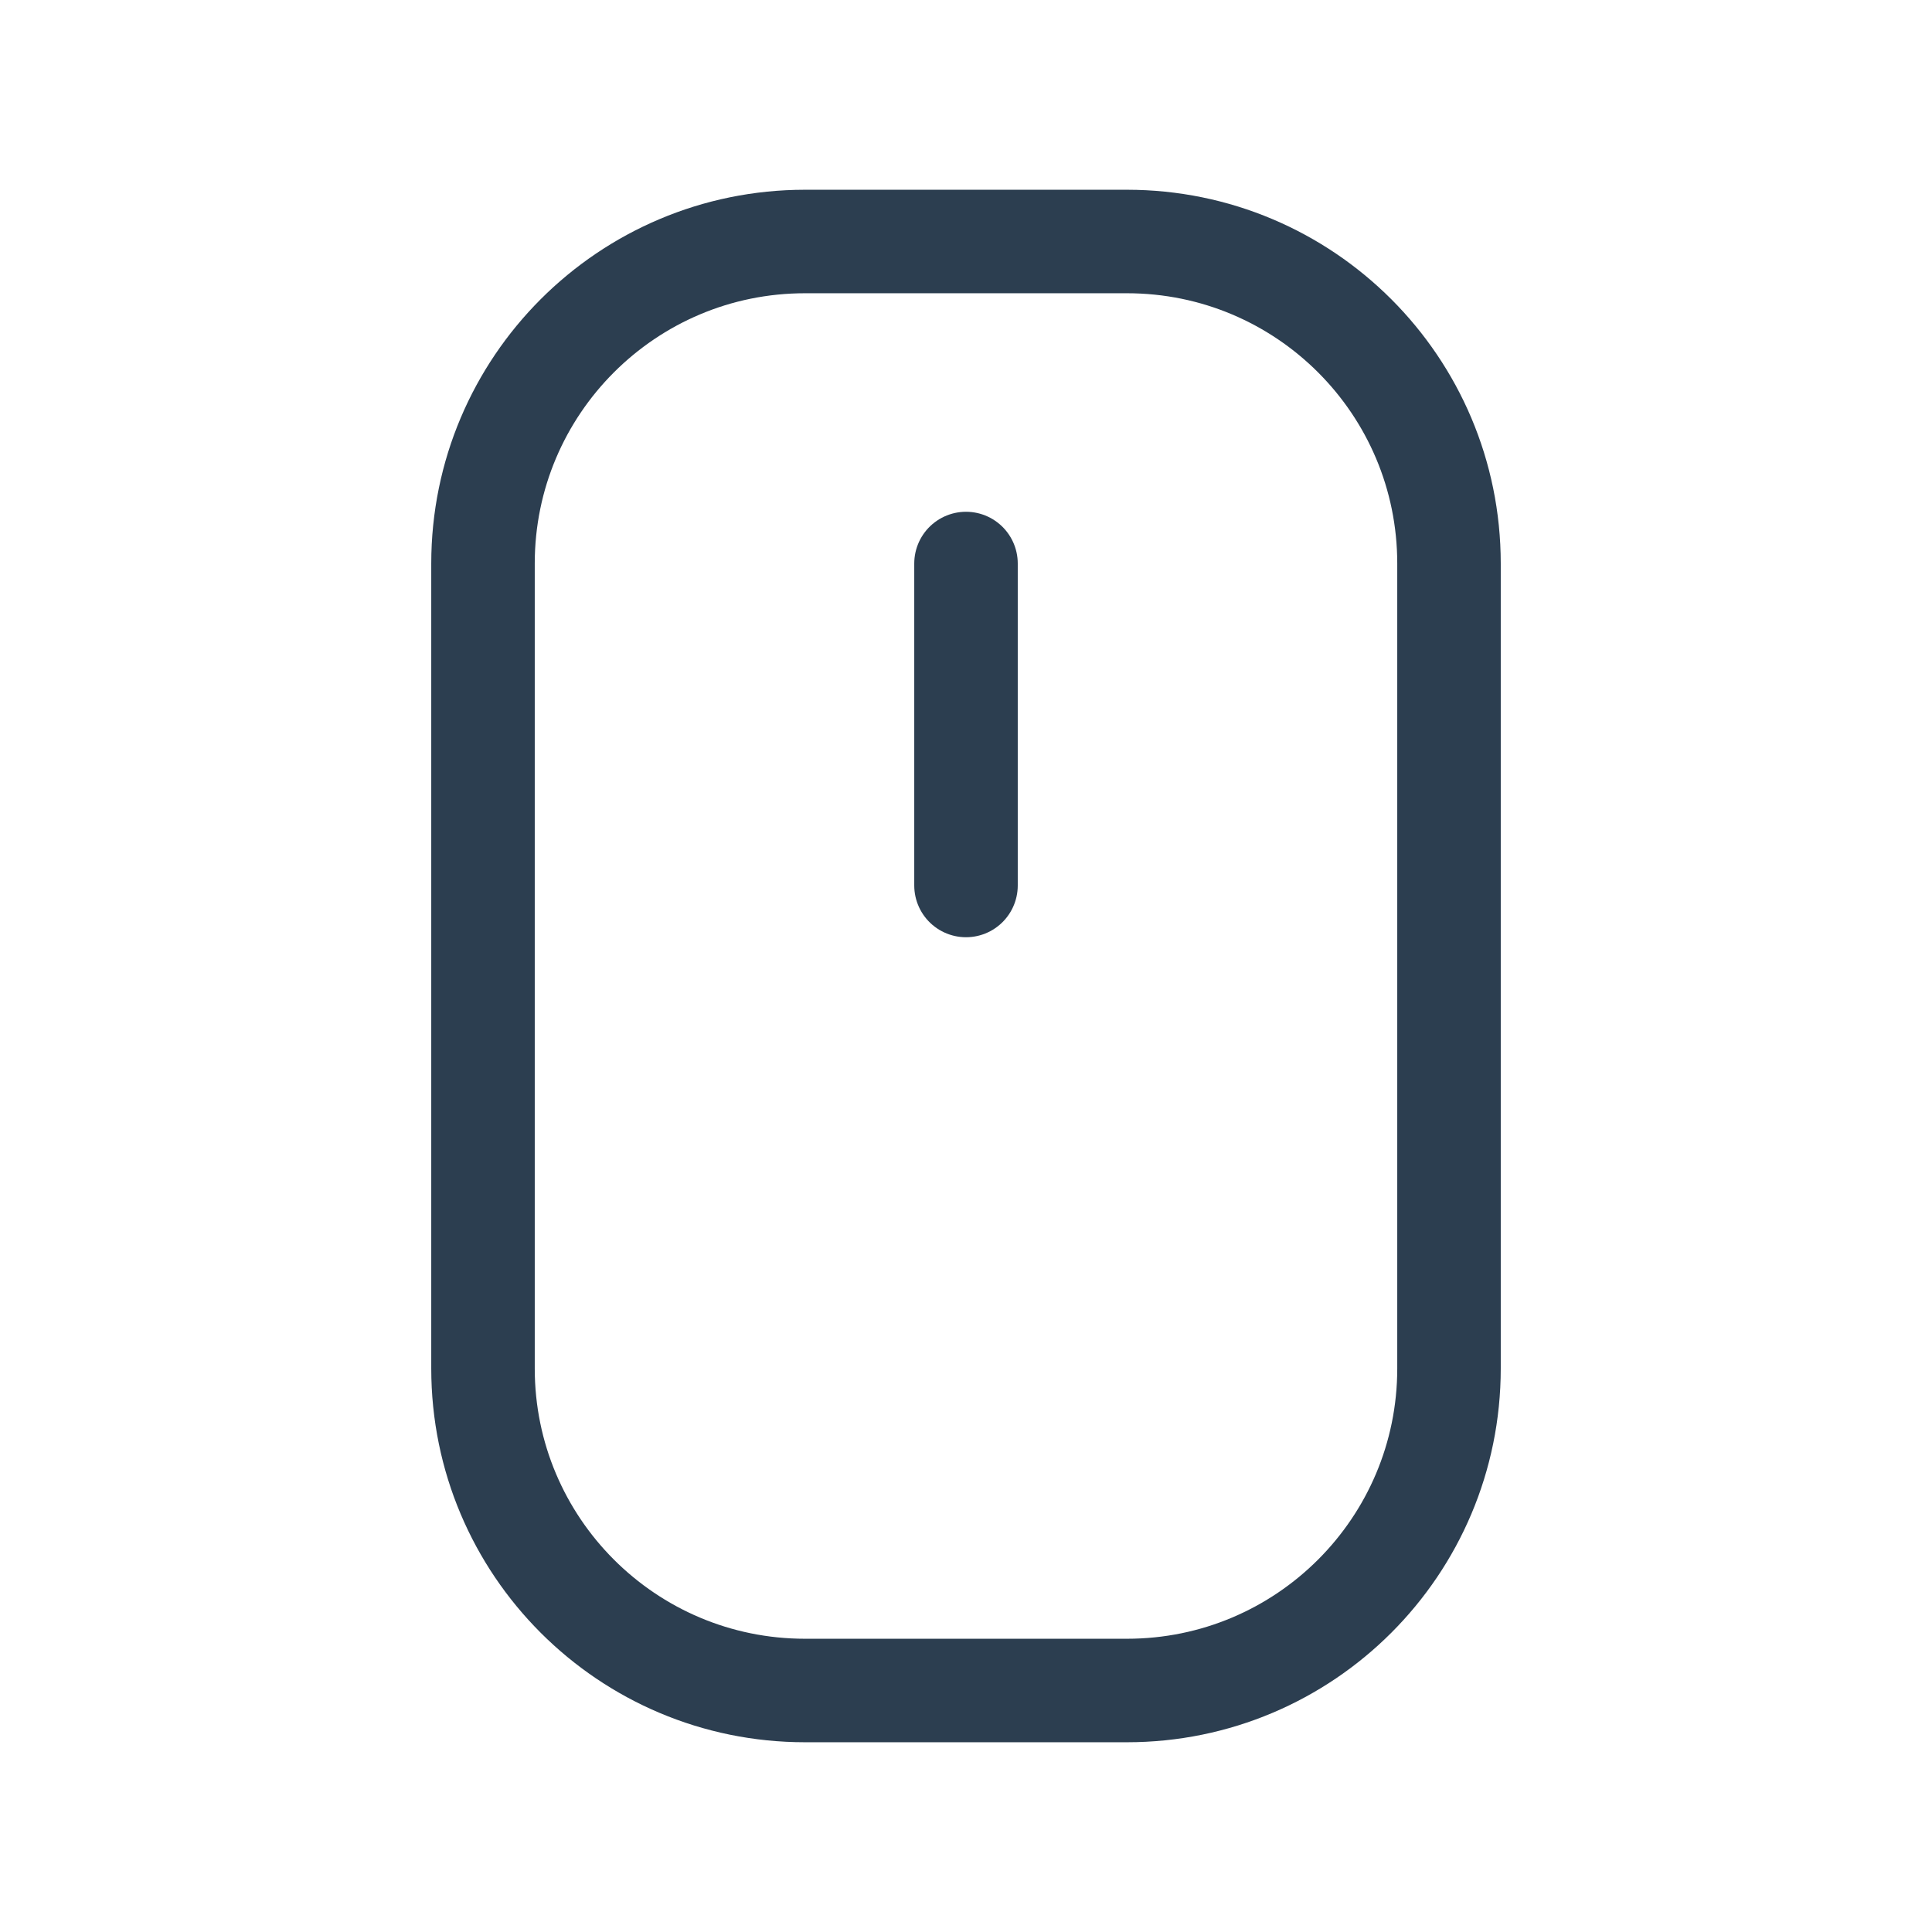 <svg width="28" height="28" viewBox="0 0 28 28" fill="none" xmlns="http://www.w3.org/2000/svg">
<g clip-path="url(#clip0_1_236)">
<path d="M16.333 3.5H11.667C9.089 3.5 7 5.589 7 8.167V19.833C7 22.411 9.089 24.5 11.667 24.5H16.333C18.911 24.5 21 22.411 21 19.833V8.167C21 5.589 18.911 3.5 16.333 3.5Z" stroke="#2C3E50" stroke-width="1.5" stroke-linecap="round" stroke-linejoin="round"/>
<path d="M14 8.167V12.833" stroke="#2C3E50" stroke-width="1.5" stroke-linecap="round" stroke-linejoin="round"/>
</g>
<defs>
<clipPath id="clip0_1_236">
<rect width="28" height="28" fill="white"/>
</clipPath>
</defs>
</svg>
